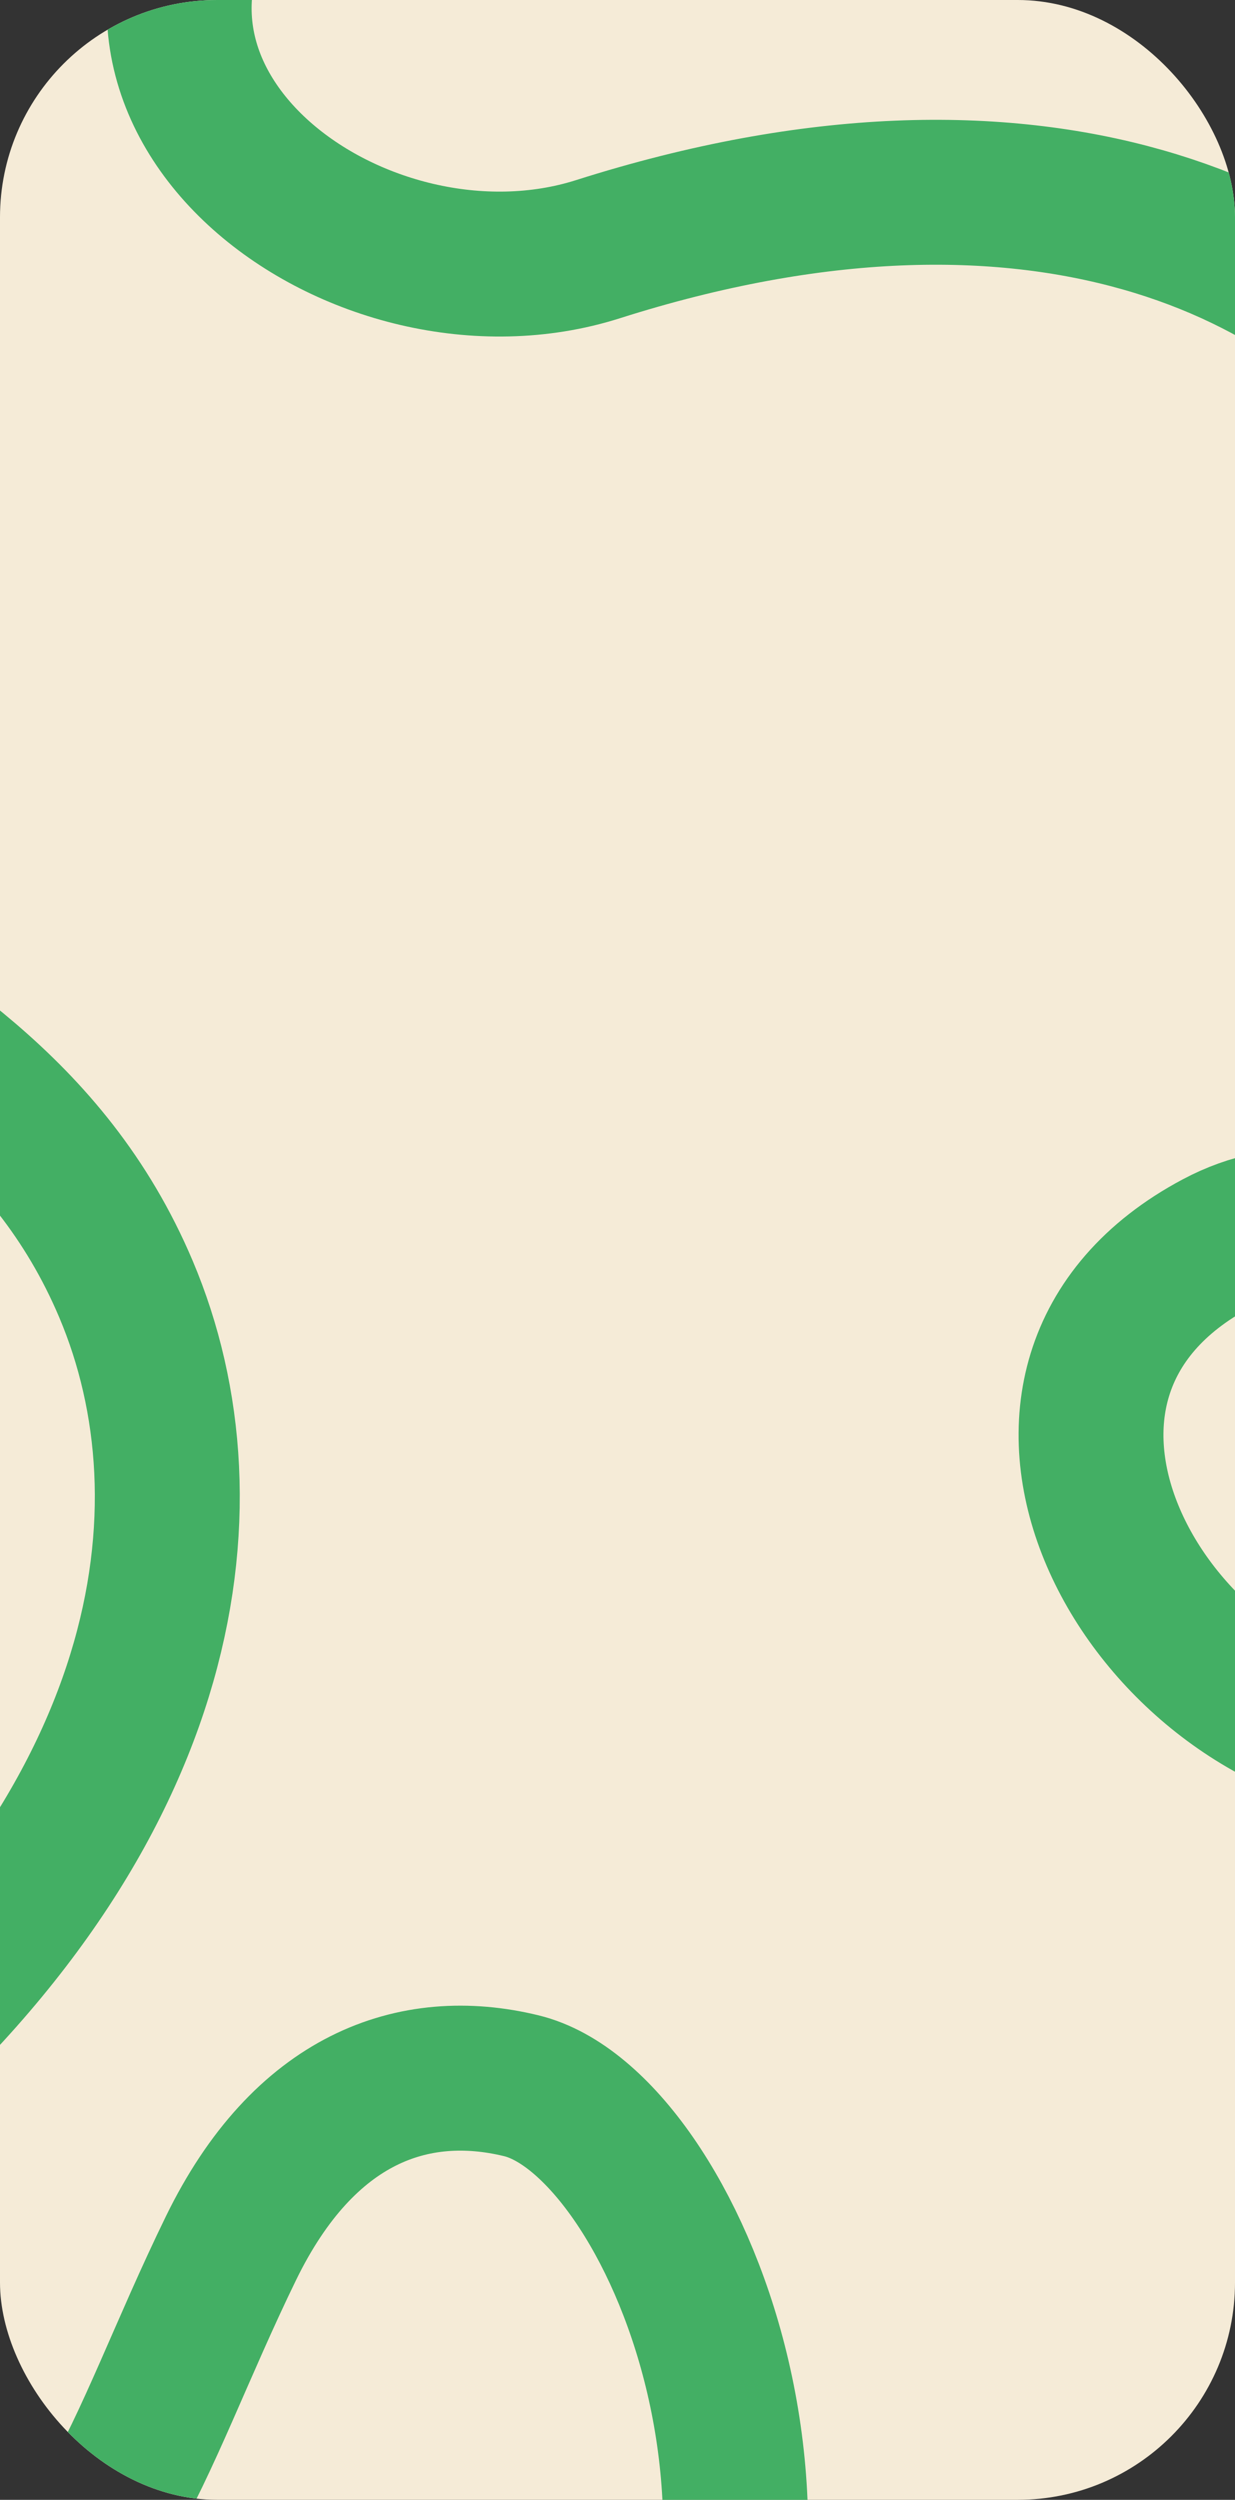<?xml version="1.0" encoding="UTF-8"?>
<svg xmlns="http://www.w3.org/2000/svg" xmlns:xlink="http://www.w3.org/1999/xlink" width="341" height="690" viewBox="0 0 341 690">
  <rect x="0" y="0" width="341" height="690" fill="#333333" stroke="none"/>
  <defs>
    <clipPath id="clip-path">
      <rect id="Rectangle_3307" data-name="Rectangle 3307" width="341" height="690" rx="60" transform="translate(17 101)" fill="#f5ebd7"></rect>
    </clipPath>
  </defs>
  <g id="Groupe_4859" data-name="Groupe 4859" transform="translate(-1144 -14253)">
    <g id="Rectangle_3306" data-name="Rectangle 3306" transform="translate(1144 14253)" fill="#f5ebd7">
      <rect width="341" height="690" rx="60" stroke="none"></rect>
      <rect x="1.5" y="1.5" width="338" height="687" rx="58.5" fill="none"></rect>
    </g>
    <g id="Groupe_de_masques_43" data-name="Groupe de masques 43" transform="translate(1127 14152)" clip-path="url(#clip-path)">
      <path id="Tracé_6092" data-name="Tracé 6092" d="M452.139,737.494c-108.646-45.329-29.906-139.373-91.553-230.561-36.617-54.163-117.135-91.371-237.646-53.068C57.839,474.558-26.1,413.793,21.054,348.916c25.976-35.737,72.8-17.855,133.483-10.408,45.582,5.593,71.04-13.864,81.189-42.786,14.3-40.744-57.972-146.086-161.067-142.544h0" transform="translate(59.186 -284.09)" fill="none" stroke="#43af64" stroke-linecap="round" stroke-linejoin="round" stroke-width="40"></path>
      <path id="Tracé_6093" data-name="Tracé 6093" d="M444.849,0C336.2,45.329,414.943,139.373,353.3,230.561c-36.617,54.163-117.135,91.371-237.646,53.068C50.549,262.936-33.39,323.7,13.765,388.578c25.976,35.737,72.8,17.855,133.483,10.408,45.582-5.593,71.04,13.864,81.189,42.786,14.3,40.744-57.972,146.086-161.067,142.544h0" transform="matrix(0.545, -0.839, 0.839, 0.545, -334.201, 627.599)" fill="none" stroke="#43af64" stroke-linecap="round" stroke-linejoin="round" stroke-width="40"></path>
      <path id="Tracé_6094" data-name="Tracé 6094" d="M0,0C108.646,45.329,29.906,139.373,91.553,230.562c36.617,54.163,117.135,91.371,237.646,53.068,65.1-20.693,149.039,40.072,101.885,104.949-25.976,35.737-72.8,17.855-133.483,10.408-45.582-5.593-71.04,13.864-81.189,42.786-14.3,40.744,57.972,146.086,161.066,142.544h0" transform="matrix(-0.899, -0.438, 0.438, -0.899, 570.296, 982.336)" fill="none" stroke="#43af64" stroke-linecap="round" stroke-linejoin="round" stroke-width="40"></path>
    </g>
  </g>
</svg>

